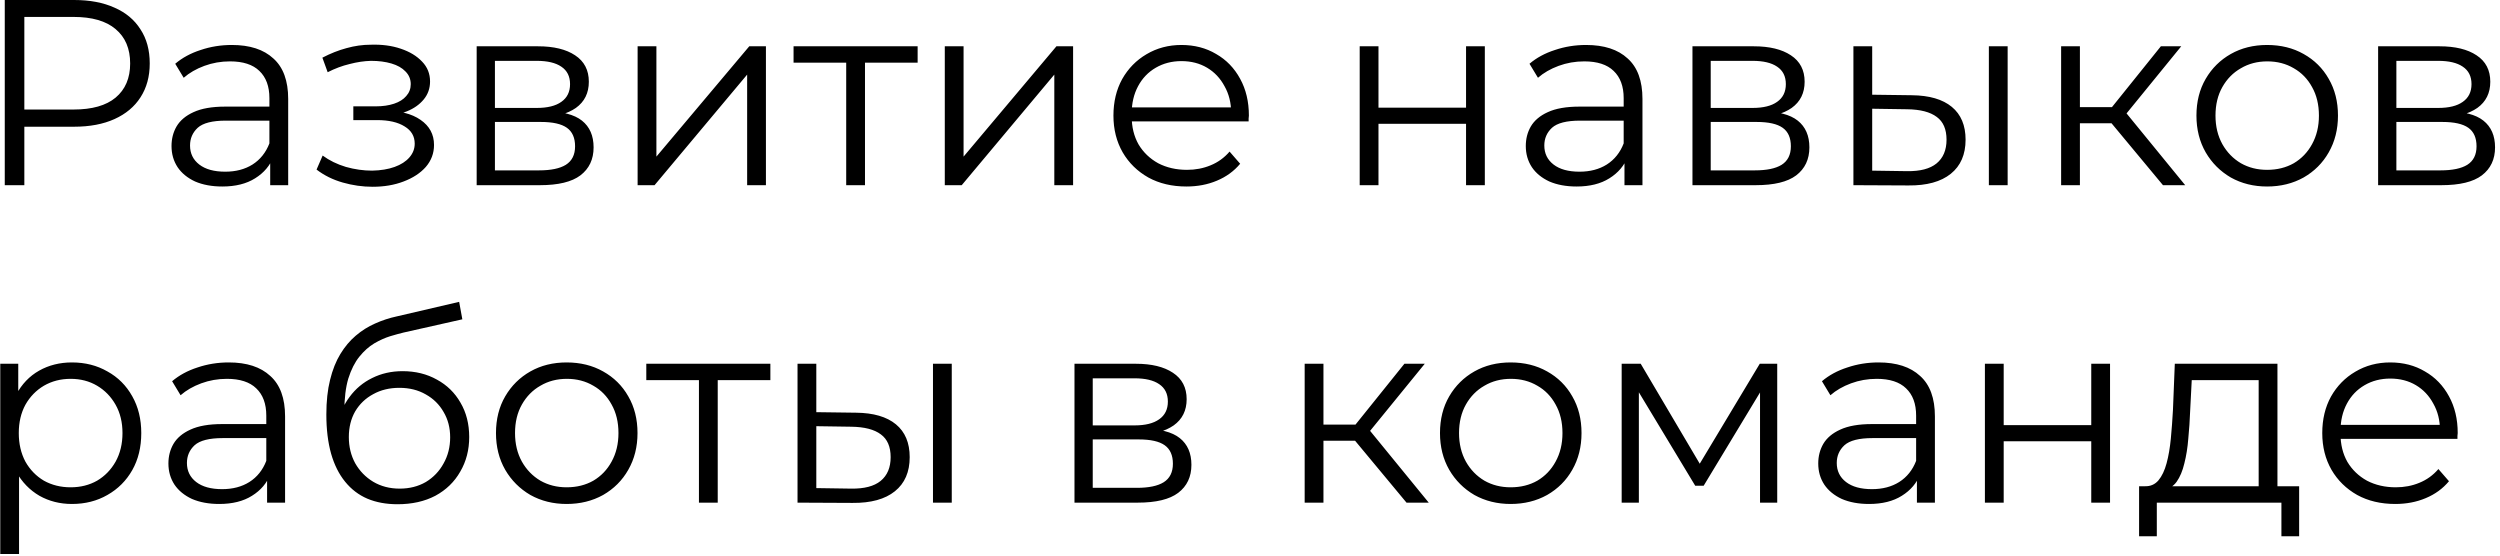 <?xml version="1.0" encoding="UTF-8"?> <svg xmlns="http://www.w3.org/2000/svg" width="189" height="42" viewBox="0 0 189 42" fill="none"><path d="M0.36 14V-9.53674e-07H5.6C6.787 -9.53674e-07 7.807 0.193 8.66 0.58C9.513 0.953 10.167 1.5 10.62 2.22C11.087 2.927 11.32 3.787 11.32 4.8C11.32 5.787 11.087 6.64 10.62 7.36C10.167 8.067 9.513 8.613 8.66 9C7.807 9.387 6.787 9.58 5.6 9.58H1.18L1.84 8.88V14H0.36ZM1.84 9L1.18 8.28H5.56C6.96 8.28 8.02 7.98 8.74 7.38C9.473 6.767 9.84 5.907 9.84 4.8C9.84 3.68 9.473 2.813 8.74 2.2C8.02 1.587 6.96 1.28 5.56 1.28H1.18L1.84 0.58V9ZM20.427 14V11.68L20.367 11.3V7.42C20.367 6.527 20.113 5.84 19.607 5.36C19.113 4.88 18.373 4.64 17.387 4.64C16.707 4.64 16.06 4.753 15.447 4.98C14.833 5.207 14.313 5.507 13.887 5.88L13.247 4.82C13.78 4.367 14.42 4.02 15.167 3.78C15.913 3.527 16.7 3.4 17.527 3.4C18.887 3.4 19.933 3.74 20.667 4.42C21.413 5.087 21.787 6.107 21.787 7.48V14H20.427ZM16.807 14.1C16.02 14.1 15.333 13.973 14.747 13.72C14.173 13.453 13.733 13.093 13.427 12.64C13.12 12.173 12.967 11.64 12.967 11.04C12.967 10.493 13.093 10 13.347 9.56C13.613 9.107 14.04 8.747 14.627 8.48C15.227 8.2 16.027 8.06 17.027 8.06H20.647V9.12H17.067C16.053 9.12 15.347 9.3 14.947 9.66C14.56 10.02 14.367 10.467 14.367 11C14.367 11.6 14.6 12.08 15.067 12.44C15.533 12.8 16.187 12.98 17.027 12.98C17.827 12.98 18.513 12.8 19.087 12.44C19.673 12.067 20.1 11.533 20.367 10.84L20.687 11.82C20.42 12.513 19.953 13.067 19.287 13.48C18.633 13.893 17.807 14.1 16.807 14.1ZM28.172 14.12C27.412 14.12 26.659 14.013 25.912 13.8C25.165 13.587 24.505 13.26 23.932 12.82L24.392 11.76C24.899 12.133 25.485 12.42 26.152 12.62C26.819 12.807 27.479 12.9 28.132 12.9C28.785 12.887 29.352 12.793 29.832 12.62C30.312 12.447 30.685 12.207 30.952 11.9C31.219 11.593 31.352 11.247 31.352 10.86C31.352 10.3 31.099 9.867 30.592 9.56C30.085 9.24 29.392 9.08 28.512 9.08H26.712V8.04H28.412C28.932 8.04 29.392 7.973 29.792 7.84C30.192 7.707 30.499 7.513 30.712 7.26C30.939 7.007 31.052 6.707 31.052 6.36C31.052 5.987 30.919 5.667 30.652 5.4C30.399 5.133 30.045 4.933 29.592 4.8C29.139 4.667 28.625 4.6 28.052 4.6C27.532 4.613 26.992 4.693 26.432 4.84C25.872 4.973 25.319 5.18 24.772 5.46L24.372 4.36C24.985 4.04 25.592 3.8 26.192 3.64C26.805 3.467 27.419 3.38 28.032 3.38C28.872 3.353 29.625 3.453 30.292 3.68C30.972 3.907 31.512 4.233 31.912 4.66C32.312 5.073 32.512 5.573 32.512 6.16C32.512 6.68 32.352 7.133 32.032 7.52C31.712 7.907 31.285 8.207 30.752 8.42C30.219 8.633 29.612 8.74 28.932 8.74L28.992 8.36C30.192 8.36 31.125 8.593 31.792 9.06C32.472 9.527 32.812 10.16 32.812 10.96C32.812 11.587 32.605 12.14 32.192 12.62C31.779 13.087 31.219 13.453 30.512 13.72C29.819 13.987 29.039 14.12 28.172 14.12ZM36.036 14V3.5H40.676C41.862 3.5 42.796 3.727 43.476 4.18C44.169 4.633 44.516 5.3 44.516 6.18C44.516 7.033 44.189 7.693 43.536 8.16C42.882 8.613 42.022 8.84 40.956 8.84L41.236 8.42C42.489 8.42 43.409 8.653 43.996 9.12C44.582 9.587 44.876 10.26 44.876 11.14C44.876 12.047 44.542 12.753 43.876 13.26C43.222 13.753 42.202 14 40.816 14H36.036ZM37.416 12.88H40.756C41.649 12.88 42.322 12.74 42.776 12.46C43.242 12.167 43.476 11.7 43.476 11.06C43.476 10.42 43.269 9.953 42.856 9.66C42.442 9.367 41.789 9.22 40.896 9.22H37.416V12.88ZM37.416 8.16H40.576C41.389 8.16 42.009 8.007 42.436 7.7C42.876 7.393 43.096 6.947 43.096 6.36C43.096 5.773 42.876 5.333 42.436 5.04C42.009 4.747 41.389 4.6 40.576 4.6H37.416V8.16ZM48.204 14V3.5H49.624V11.84L56.644 3.5H57.904V14H56.484V5.64L49.484 14H48.204ZM63.973 14V4.36L64.333 4.74H59.993V3.5H69.373V4.74H65.033L65.393 4.36V14H63.973ZM71.426 14V3.5H72.846V11.84L79.866 3.5H81.126V14H79.706V5.64L72.706 14H71.426ZM89.696 14.1C88.602 14.1 87.642 13.873 86.816 13.42C85.989 12.953 85.342 12.32 84.876 11.52C84.409 10.707 84.176 9.78 84.176 8.74C84.176 7.7 84.396 6.78 84.836 5.98C85.289 5.18 85.902 4.553 86.676 4.1C87.462 3.633 88.342 3.4 89.316 3.4C90.302 3.4 91.176 3.627 91.936 4.08C92.709 4.52 93.316 5.147 93.756 5.96C94.196 6.76 94.416 7.687 94.416 8.74C94.416 8.807 94.409 8.88 94.396 8.96C94.396 9.027 94.396 9.1 94.396 9.18H85.256V8.12H93.636L93.076 8.54C93.076 7.78 92.909 7.107 92.576 6.52C92.256 5.92 91.816 5.453 91.256 5.12C90.696 4.787 90.049 4.62 89.316 4.62C88.596 4.62 87.949 4.787 87.376 5.12C86.802 5.453 86.356 5.92 86.036 6.52C85.716 7.12 85.556 7.807 85.556 8.58V8.8C85.556 9.6 85.729 10.307 86.076 10.92C86.436 11.52 86.929 11.993 87.556 12.34C88.196 12.673 88.922 12.84 89.736 12.84C90.376 12.84 90.969 12.727 91.516 12.5C92.076 12.273 92.556 11.927 92.956 11.46L93.756 12.38C93.289 12.94 92.702 13.367 91.996 13.66C91.302 13.953 90.536 14.1 89.696 14.1ZM102.793 14V3.5H104.213V8.14H110.833V3.5H112.253V14H110.833V9.36H104.213V14H102.793ZM122.81 14V11.68L122.75 11.3V7.42C122.75 6.527 122.496 5.84 121.99 5.36C121.496 4.88 120.756 4.64 119.77 4.64C119.09 4.64 118.443 4.753 117.83 4.98C117.216 5.207 116.696 5.507 116.27 5.88L115.63 4.82C116.163 4.367 116.803 4.02 117.55 3.78C118.296 3.527 119.083 3.4 119.91 3.4C121.27 3.4 122.316 3.74 123.05 4.42C123.796 5.087 124.17 6.107 124.17 7.48V14H122.81ZM119.19 14.1C118.403 14.1 117.716 13.973 117.13 13.72C116.556 13.453 116.116 13.093 115.81 12.64C115.503 12.173 115.35 11.64 115.35 11.04C115.35 10.493 115.476 10 115.73 9.56C115.996 9.107 116.423 8.747 117.01 8.48C117.61 8.2 118.41 8.06 119.41 8.06H123.03V9.12H119.45C118.436 9.12 117.73 9.3 117.33 9.66C116.943 10.02 116.75 10.467 116.75 11C116.75 11.6 116.983 12.08 117.45 12.44C117.916 12.8 118.57 12.98 119.41 12.98C120.21 12.98 120.896 12.8 121.47 12.44C122.056 12.067 122.483 11.533 122.75 10.84L123.07 11.82C122.803 12.513 122.336 13.067 121.67 13.48C121.016 13.893 120.19 14.1 119.19 14.1ZM127.95 14V3.5H132.59C133.776 3.5 134.71 3.727 135.39 4.18C136.083 4.633 136.43 5.3 136.43 6.18C136.43 7.033 136.103 7.693 135.45 8.16C134.796 8.613 133.936 8.84 132.87 8.84L133.15 8.42C134.403 8.42 135.323 8.653 135.91 9.12C136.496 9.587 136.79 10.26 136.79 11.14C136.79 12.047 136.456 12.753 135.79 13.26C135.136 13.753 134.116 14 132.73 14H127.95ZM129.33 12.88H132.67C133.563 12.88 134.236 12.74 134.69 12.46C135.156 12.167 135.39 11.7 135.39 11.06C135.39 10.42 135.183 9.953 134.77 9.66C134.356 9.367 133.703 9.22 132.81 9.22H129.33V12.88ZM129.33 8.16H132.49C133.303 8.16 133.923 8.007 134.35 7.7C134.79 7.393 135.01 6.947 135.01 6.36C135.01 5.773 134.79 5.333 134.35 5.04C133.923 4.747 133.303 4.6 132.49 4.6H129.33V8.16ZM150.358 14V3.5H151.778V14H150.358ZM144.538 7.2C145.858 7.213 146.864 7.507 147.558 8.08C148.251 8.653 148.598 9.48 148.598 10.56C148.598 11.68 148.224 12.54 147.478 13.14C146.731 13.74 145.664 14.033 144.278 14.02L140.118 14V3.5H141.538V7.16L144.538 7.2ZM144.178 12.94C145.164 12.953 145.904 12.76 146.398 12.36C146.904 11.947 147.158 11.347 147.158 10.56C147.158 9.773 146.911 9.2 146.418 8.84C145.924 8.467 145.178 8.273 144.178 8.26L141.538 8.22V12.9L144.178 12.94ZM163.521 14L159.201 8.8L160.381 8.1L165.201 14H163.521ZM155.821 14V3.5H157.241V14H155.821ZM156.801 9.32V8.1H160.181V9.32H156.801ZM160.501 8.9L159.181 8.7L163.361 3.5H164.901L160.501 8.9ZM171.391 14.1C170.377 14.1 169.464 13.873 168.651 13.42C167.851 12.953 167.217 12.32 166.751 11.52C166.284 10.707 166.051 9.78 166.051 8.74C166.051 7.687 166.284 6.76 166.751 5.96C167.217 5.16 167.851 4.533 168.651 4.08C169.451 3.627 170.364 3.4 171.391 3.4C172.431 3.4 173.351 3.627 174.151 4.08C174.964 4.533 175.597 5.16 176.051 5.96C176.517 6.76 176.751 7.687 176.751 8.74C176.751 9.78 176.517 10.707 176.051 11.52C175.597 12.32 174.964 12.953 174.151 13.42C173.337 13.873 172.417 14.1 171.391 14.1ZM171.391 12.84C172.151 12.84 172.824 12.673 173.411 12.34C173.997 11.993 174.457 11.513 174.791 10.9C175.137 10.273 175.311 9.553 175.311 8.74C175.311 7.913 175.137 7.193 174.791 6.58C174.457 5.967 173.997 5.493 173.411 5.16C172.824 4.813 172.157 4.64 171.411 4.64C170.664 4.64 169.997 4.813 169.411 5.16C168.824 5.493 168.357 5.967 168.011 6.58C167.664 7.193 167.491 7.913 167.491 8.74C167.491 9.553 167.664 10.273 168.011 10.9C168.357 11.513 168.824 11.993 169.411 12.34C169.997 12.673 170.657 12.84 171.391 12.84ZM179.786 14V3.5H184.426C185.612 3.5 186.546 3.727 187.226 4.18C187.919 4.633 188.266 5.3 188.266 6.18C188.266 7.033 187.939 7.693 187.286 8.16C186.632 8.613 185.772 8.84 184.706 8.84L184.986 8.42C186.239 8.42 187.159 8.653 187.746 9.12C188.332 9.587 188.626 10.26 188.626 11.14C188.626 12.047 188.292 12.753 187.626 13.26C186.972 13.753 185.952 14 184.566 14H179.786ZM181.166 12.88H184.506C185.399 12.88 186.072 12.74 186.526 12.46C186.992 12.167 187.226 11.7 187.226 11.06C187.226 10.42 187.019 9.953 186.606 9.66C186.192 9.367 185.539 9.22 184.646 9.22H181.166V12.88ZM181.166 8.16H184.326C185.139 8.16 185.759 8.007 186.186 7.7C186.626 7.393 186.846 6.947 186.846 6.36C186.846 5.773 186.626 5.333 186.186 5.04C185.759 4.747 185.139 4.6 184.326 4.6H181.166V8.16ZM5.44 38.1C4.533 38.1 3.713 37.893 2.98 37.48C2.247 37.053 1.66 36.447 1.22 35.66C0.793 34.86 0.58 33.887 0.58 32.74C0.58 31.593 0.793 30.627 1.22 29.84C1.647 29.04 2.227 28.433 2.96 28.02C3.693 27.607 4.52 27.4 5.44 27.4C6.44 27.4 7.333 27.627 8.12 28.08C8.92 28.52 9.547 29.147 10 29.96C10.453 30.76 10.68 31.687 10.68 32.74C10.68 33.807 10.453 34.74 10 35.54C9.547 36.34 8.92 36.967 8.12 37.42C7.333 37.873 6.44 38.1 5.44 38.1ZM0.02 41.88V27.5H1.38V30.66L1.24 32.76L1.44 34.88V41.88H0.02ZM5.34 36.84C6.087 36.84 6.753 36.673 7.34 36.34C7.927 35.993 8.393 35.513 8.74 34.9C9.087 34.273 9.26 33.553 9.26 32.74C9.26 31.927 9.087 31.213 8.74 30.6C8.393 29.987 7.927 29.507 7.34 29.16C6.753 28.813 6.087 28.64 5.34 28.64C4.593 28.64 3.92 28.813 3.32 29.16C2.733 29.507 2.267 29.987 1.92 30.6C1.587 31.213 1.42 31.927 1.42 32.74C1.42 33.553 1.587 34.273 1.92 34.9C2.267 35.513 2.733 35.993 3.32 36.34C3.92 36.673 4.593 36.84 5.34 36.84ZM20.192 38V35.68L20.132 35.3V31.42C20.132 30.527 19.879 29.84 19.372 29.36C18.879 28.88 18.139 28.64 17.152 28.64C16.472 28.64 15.826 28.753 15.212 28.98C14.599 29.207 14.079 29.507 13.652 29.88L13.012 28.82C13.546 28.367 14.186 28.02 14.932 27.78C15.679 27.527 16.466 27.4 17.292 27.4C18.652 27.4 19.699 27.74 20.432 28.42C21.179 29.087 21.552 30.107 21.552 31.48V38H20.192ZM16.572 38.1C15.786 38.1 15.099 37.973 14.512 37.72C13.939 37.453 13.499 37.093 13.192 36.64C12.886 36.173 12.732 35.64 12.732 35.04C12.732 34.493 12.859 34 13.112 33.56C13.379 33.107 13.806 32.747 14.392 32.48C14.992 32.2 15.792 32.06 16.792 32.06H20.412V33.12H16.832C15.819 33.12 15.112 33.3 14.712 33.66C14.326 34.02 14.132 34.467 14.132 35C14.132 35.6 14.366 36.08 14.832 36.44C15.299 36.8 15.952 36.98 16.792 36.98C17.592 36.98 18.279 36.8 18.852 36.44C19.439 36.067 19.866 35.533 20.132 34.84L20.452 35.82C20.186 36.513 19.719 37.067 19.052 37.48C18.399 37.893 17.572 38.1 16.572 38.1ZM30.052 38.12C29.199 38.12 28.439 37.98 27.773 37.7C27.119 37.42 26.559 36.993 26.093 36.42C25.626 35.847 25.273 35.14 25.032 34.3C24.793 33.447 24.672 32.46 24.672 31.34C24.672 30.34 24.766 29.467 24.953 28.72C25.139 27.96 25.399 27.307 25.733 26.76C26.066 26.213 26.453 25.753 26.892 25.38C27.346 24.993 27.832 24.687 28.352 24.46C28.886 24.22 29.433 24.04 29.992 23.92L34.712 22.82L34.953 24.14L30.512 25.14C30.233 25.207 29.892 25.3 29.492 25.42C29.106 25.54 28.706 25.72 28.293 25.96C27.892 26.2 27.519 26.533 27.172 26.96C26.826 27.387 26.546 27.94 26.332 28.62C26.133 29.287 26.032 30.12 26.032 31.12C26.032 31.333 26.039 31.507 26.052 31.64C26.066 31.76 26.079 31.893 26.093 32.04C26.119 32.173 26.139 32.373 26.152 32.64L25.532 32.12C25.679 31.307 25.979 30.6 26.433 30C26.886 29.387 27.453 28.913 28.133 28.58C28.826 28.233 29.593 28.06 30.433 28.06C31.406 28.06 32.273 28.273 33.032 28.7C33.792 29.113 34.386 29.693 34.812 30.44C35.252 31.187 35.472 32.053 35.472 33.04C35.472 34.013 35.246 34.887 34.792 35.66C34.352 36.433 33.726 37.04 32.913 37.48C32.099 37.907 31.146 38.12 30.052 38.12ZM30.212 36.94C30.959 36.94 31.619 36.773 32.193 36.44C32.766 36.093 33.212 35.627 33.532 35.04C33.866 34.453 34.032 33.793 34.032 33.06C34.032 32.34 33.866 31.7 33.532 31.14C33.212 30.58 32.766 30.14 32.193 29.82C31.619 29.487 30.953 29.32 30.192 29.32C29.446 29.32 28.786 29.48 28.212 29.8C27.639 30.107 27.186 30.54 26.852 31.1C26.532 31.66 26.372 32.307 26.372 33.04C26.372 33.773 26.532 34.433 26.852 35.02C27.186 35.607 27.639 36.073 28.212 36.42C28.799 36.767 29.466 36.94 30.212 36.94ZM42.836 38.1C41.823 38.1 40.909 37.873 40.096 37.42C39.296 36.953 38.663 36.32 38.196 35.52C37.729 34.707 37.496 33.78 37.496 32.74C37.496 31.687 37.729 30.76 38.196 29.96C38.663 29.16 39.296 28.533 40.096 28.08C40.896 27.627 41.809 27.4 42.836 27.4C43.876 27.4 44.796 27.627 45.596 28.08C46.409 28.533 47.043 29.16 47.496 29.96C47.963 30.76 48.196 31.687 48.196 32.74C48.196 33.78 47.963 34.707 47.496 35.52C47.043 36.32 46.409 36.953 45.596 37.42C44.783 37.873 43.863 38.1 42.836 38.1ZM42.836 36.84C43.596 36.84 44.269 36.673 44.856 36.34C45.443 35.993 45.903 35.513 46.236 34.9C46.583 34.273 46.756 33.553 46.756 32.74C46.756 31.913 46.583 31.193 46.236 30.58C45.903 29.967 45.443 29.493 44.856 29.16C44.269 28.813 43.603 28.64 42.856 28.64C42.109 28.64 41.443 28.813 40.856 29.16C40.269 29.493 39.803 29.967 39.456 30.58C39.109 31.193 38.936 31.913 38.936 32.74C38.936 33.553 39.109 34.273 39.456 34.9C39.803 35.513 40.269 35.993 40.856 36.34C41.443 36.673 42.103 36.84 42.836 36.84ZM52.84 38V28.36L53.2 28.74H48.86V27.5H58.24V28.74H53.9L54.26 28.36V38H52.84ZM70.533 38V27.5H71.953V38H70.533ZM64.713 31.2C66.033 31.213 67.04 31.507 67.733 32.08C68.427 32.653 68.773 33.48 68.773 34.56C68.773 35.68 68.4 36.54 67.653 37.14C66.907 37.74 65.84 38.033 64.453 38.02L60.293 38V27.5H61.713V31.16L64.713 31.2ZM64.353 36.94C65.34 36.953 66.08 36.76 66.573 36.36C67.08 35.947 67.333 35.347 67.333 34.56C67.333 33.773 67.087 33.2 66.593 32.84C66.1 32.467 65.353 32.273 64.353 32.26L61.713 32.22V36.9L64.353 36.94ZM81.231 38V27.5H85.871C87.058 27.5 87.991 27.727 88.671 28.18C89.364 28.633 89.711 29.3 89.711 30.18C89.711 31.033 89.384 31.693 88.731 32.16C88.078 32.613 87.218 32.84 86.151 32.84L86.431 32.42C87.684 32.42 88.604 32.653 89.191 33.12C89.778 33.587 90.071 34.26 90.071 35.14C90.071 36.047 89.738 36.753 89.071 37.26C88.418 37.753 87.398 38 86.011 38H81.231ZM82.611 36.88H85.951C86.844 36.88 87.518 36.74 87.971 36.46C88.438 36.167 88.671 35.7 88.671 35.06C88.671 34.42 88.464 33.953 88.051 33.66C87.638 33.367 86.984 33.22 86.091 33.22H82.611V36.88ZM82.611 32.16H85.771C86.584 32.16 87.204 32.007 87.631 31.7C88.071 31.393 88.291 30.947 88.291 30.36C88.291 29.773 88.071 29.333 87.631 29.04C87.204 28.747 86.584 28.6 85.771 28.6H82.611V32.16ZM106.333 38L102.013 32.8L103.193 32.1L108.013 38H106.333ZM98.633 38V27.5H100.053V38H98.633ZM99.613 33.32V32.1H102.993V33.32H99.613ZM103.313 32.9L101.993 32.7L106.173 27.5H107.713L103.313 32.9ZM114.203 38.1C113.19 38.1 112.277 37.873 111.463 37.42C110.663 36.953 110.03 36.32 109.563 35.52C109.097 34.707 108.863 33.78 108.863 32.74C108.863 31.687 109.097 30.76 109.563 29.96C110.03 29.16 110.663 28.533 111.463 28.08C112.263 27.627 113.177 27.4 114.203 27.4C115.243 27.4 116.163 27.627 116.963 28.08C117.777 28.533 118.41 29.16 118.863 29.96C119.33 30.76 119.563 31.687 119.563 32.74C119.563 33.78 119.33 34.707 118.863 35.52C118.41 36.32 117.777 36.953 116.963 37.42C116.15 37.873 115.23 38.1 114.203 38.1ZM114.203 36.84C114.963 36.84 115.637 36.673 116.223 36.34C116.81 35.993 117.27 35.513 117.603 34.9C117.95 34.273 118.123 33.553 118.123 32.74C118.123 31.913 117.95 31.193 117.603 30.58C117.27 29.967 116.81 29.493 116.223 29.16C115.637 28.813 114.97 28.64 114.223 28.64C113.477 28.64 112.81 28.813 112.223 29.16C111.637 29.493 111.17 29.967 110.823 30.58C110.477 31.193 110.303 31.913 110.303 32.74C110.303 33.553 110.477 34.273 110.823 34.9C111.17 35.513 111.637 35.993 112.223 36.34C112.81 36.673 113.47 36.84 114.203 36.84ZM122.598 38V27.5H124.038L128.798 35.56H128.198L133.038 27.5H134.358V38H133.058V29.12L133.318 29.24L128.798 36.72H128.158L123.598 29.16L123.898 29.1V38H122.598ZM144.919 38V35.68L144.859 35.3V31.42C144.859 30.527 144.606 29.84 144.099 29.36C143.606 28.88 142.866 28.64 141.879 28.64C141.199 28.64 140.552 28.753 139.939 28.98C139.326 29.207 138.806 29.507 138.379 29.88L137.739 28.82C138.272 28.367 138.912 28.02 139.659 27.78C140.406 27.527 141.192 27.4 142.019 27.4C143.379 27.4 144.426 27.74 145.159 28.42C145.906 29.087 146.279 30.107 146.279 31.48V38H144.919ZM141.299 38.1C140.512 38.1 139.826 37.973 139.239 37.72C138.666 37.453 138.226 37.093 137.919 36.64C137.612 36.173 137.459 35.64 137.459 35.04C137.459 34.493 137.586 34 137.839 33.56C138.106 33.107 138.532 32.747 139.119 32.48C139.719 32.2 140.519 32.06 141.519 32.06H145.139V33.12H141.559C140.546 33.12 139.839 33.3 139.439 33.66C139.052 34.02 138.859 34.467 138.859 35C138.859 35.6 139.092 36.08 139.559 36.44C140.026 36.8 140.679 36.98 141.519 36.98C142.319 36.98 143.006 36.8 143.579 36.44C144.166 36.067 144.592 35.533 144.859 34.84L145.179 35.82C144.912 36.513 144.446 37.067 143.779 37.48C143.126 37.893 142.299 38.1 141.299 38.1ZM150.059 38V27.5H151.479V32.14H158.099V27.5H159.519V38H158.099V33.36H151.479V38H150.059ZM170.755 37.32V28.74H165.695L165.575 31.08C165.548 31.787 165.502 32.48 165.435 33.16C165.382 33.84 165.282 34.467 165.135 35.04C165.002 35.6 164.808 36.06 164.555 36.42C164.302 36.767 163.975 36.967 163.575 37.02L162.155 36.76C162.568 36.773 162.908 36.627 163.175 36.32C163.442 36 163.648 35.567 163.795 35.02C163.942 34.473 164.048 33.853 164.115 33.16C164.182 32.453 164.235 31.733 164.275 31L164.415 27.5H172.175V37.32H170.755ZM161.715 40.54V36.76H173.815V40.54H172.475V38H163.055V40.54H161.715ZM181.083 38.1C179.989 38.1 179.029 37.873 178.203 37.42C177.376 36.953 176.729 36.32 176.263 35.52C175.796 34.707 175.563 33.78 175.563 32.74C175.563 31.7 175.783 30.78 176.223 29.98C176.676 29.18 177.289 28.553 178.063 28.1C178.849 27.633 179.729 27.4 180.703 27.4C181.689 27.4 182.563 27.627 183.323 28.08C184.096 28.52 184.703 29.147 185.143 29.96C185.583 30.76 185.803 31.687 185.803 32.74C185.803 32.807 185.796 32.88 185.783 32.96C185.783 33.027 185.783 33.1 185.783 33.18H176.643V32.12H185.023L184.463 32.54C184.463 31.78 184.296 31.107 183.963 30.52C183.643 29.92 183.203 29.453 182.643 29.12C182.083 28.787 181.436 28.62 180.703 28.62C179.983 28.62 179.336 28.787 178.763 29.12C178.189 29.453 177.743 29.92 177.423 30.52C177.103 31.12 176.943 31.807 176.943 32.58V32.8C176.943 33.6 177.116 34.307 177.463 34.92C177.823 35.52 178.316 35.993 178.943 36.34C179.583 36.673 180.309 36.84 181.123 36.84C181.763 36.84 182.356 36.727 182.903 36.5C183.463 36.273 183.943 35.927 184.343 35.46L185.143 36.38C184.676 36.94 184.089 37.367 183.383 37.66C182.689 37.953 181.923 38.1 181.083 38.1Z" fill="black"></path></svg> 